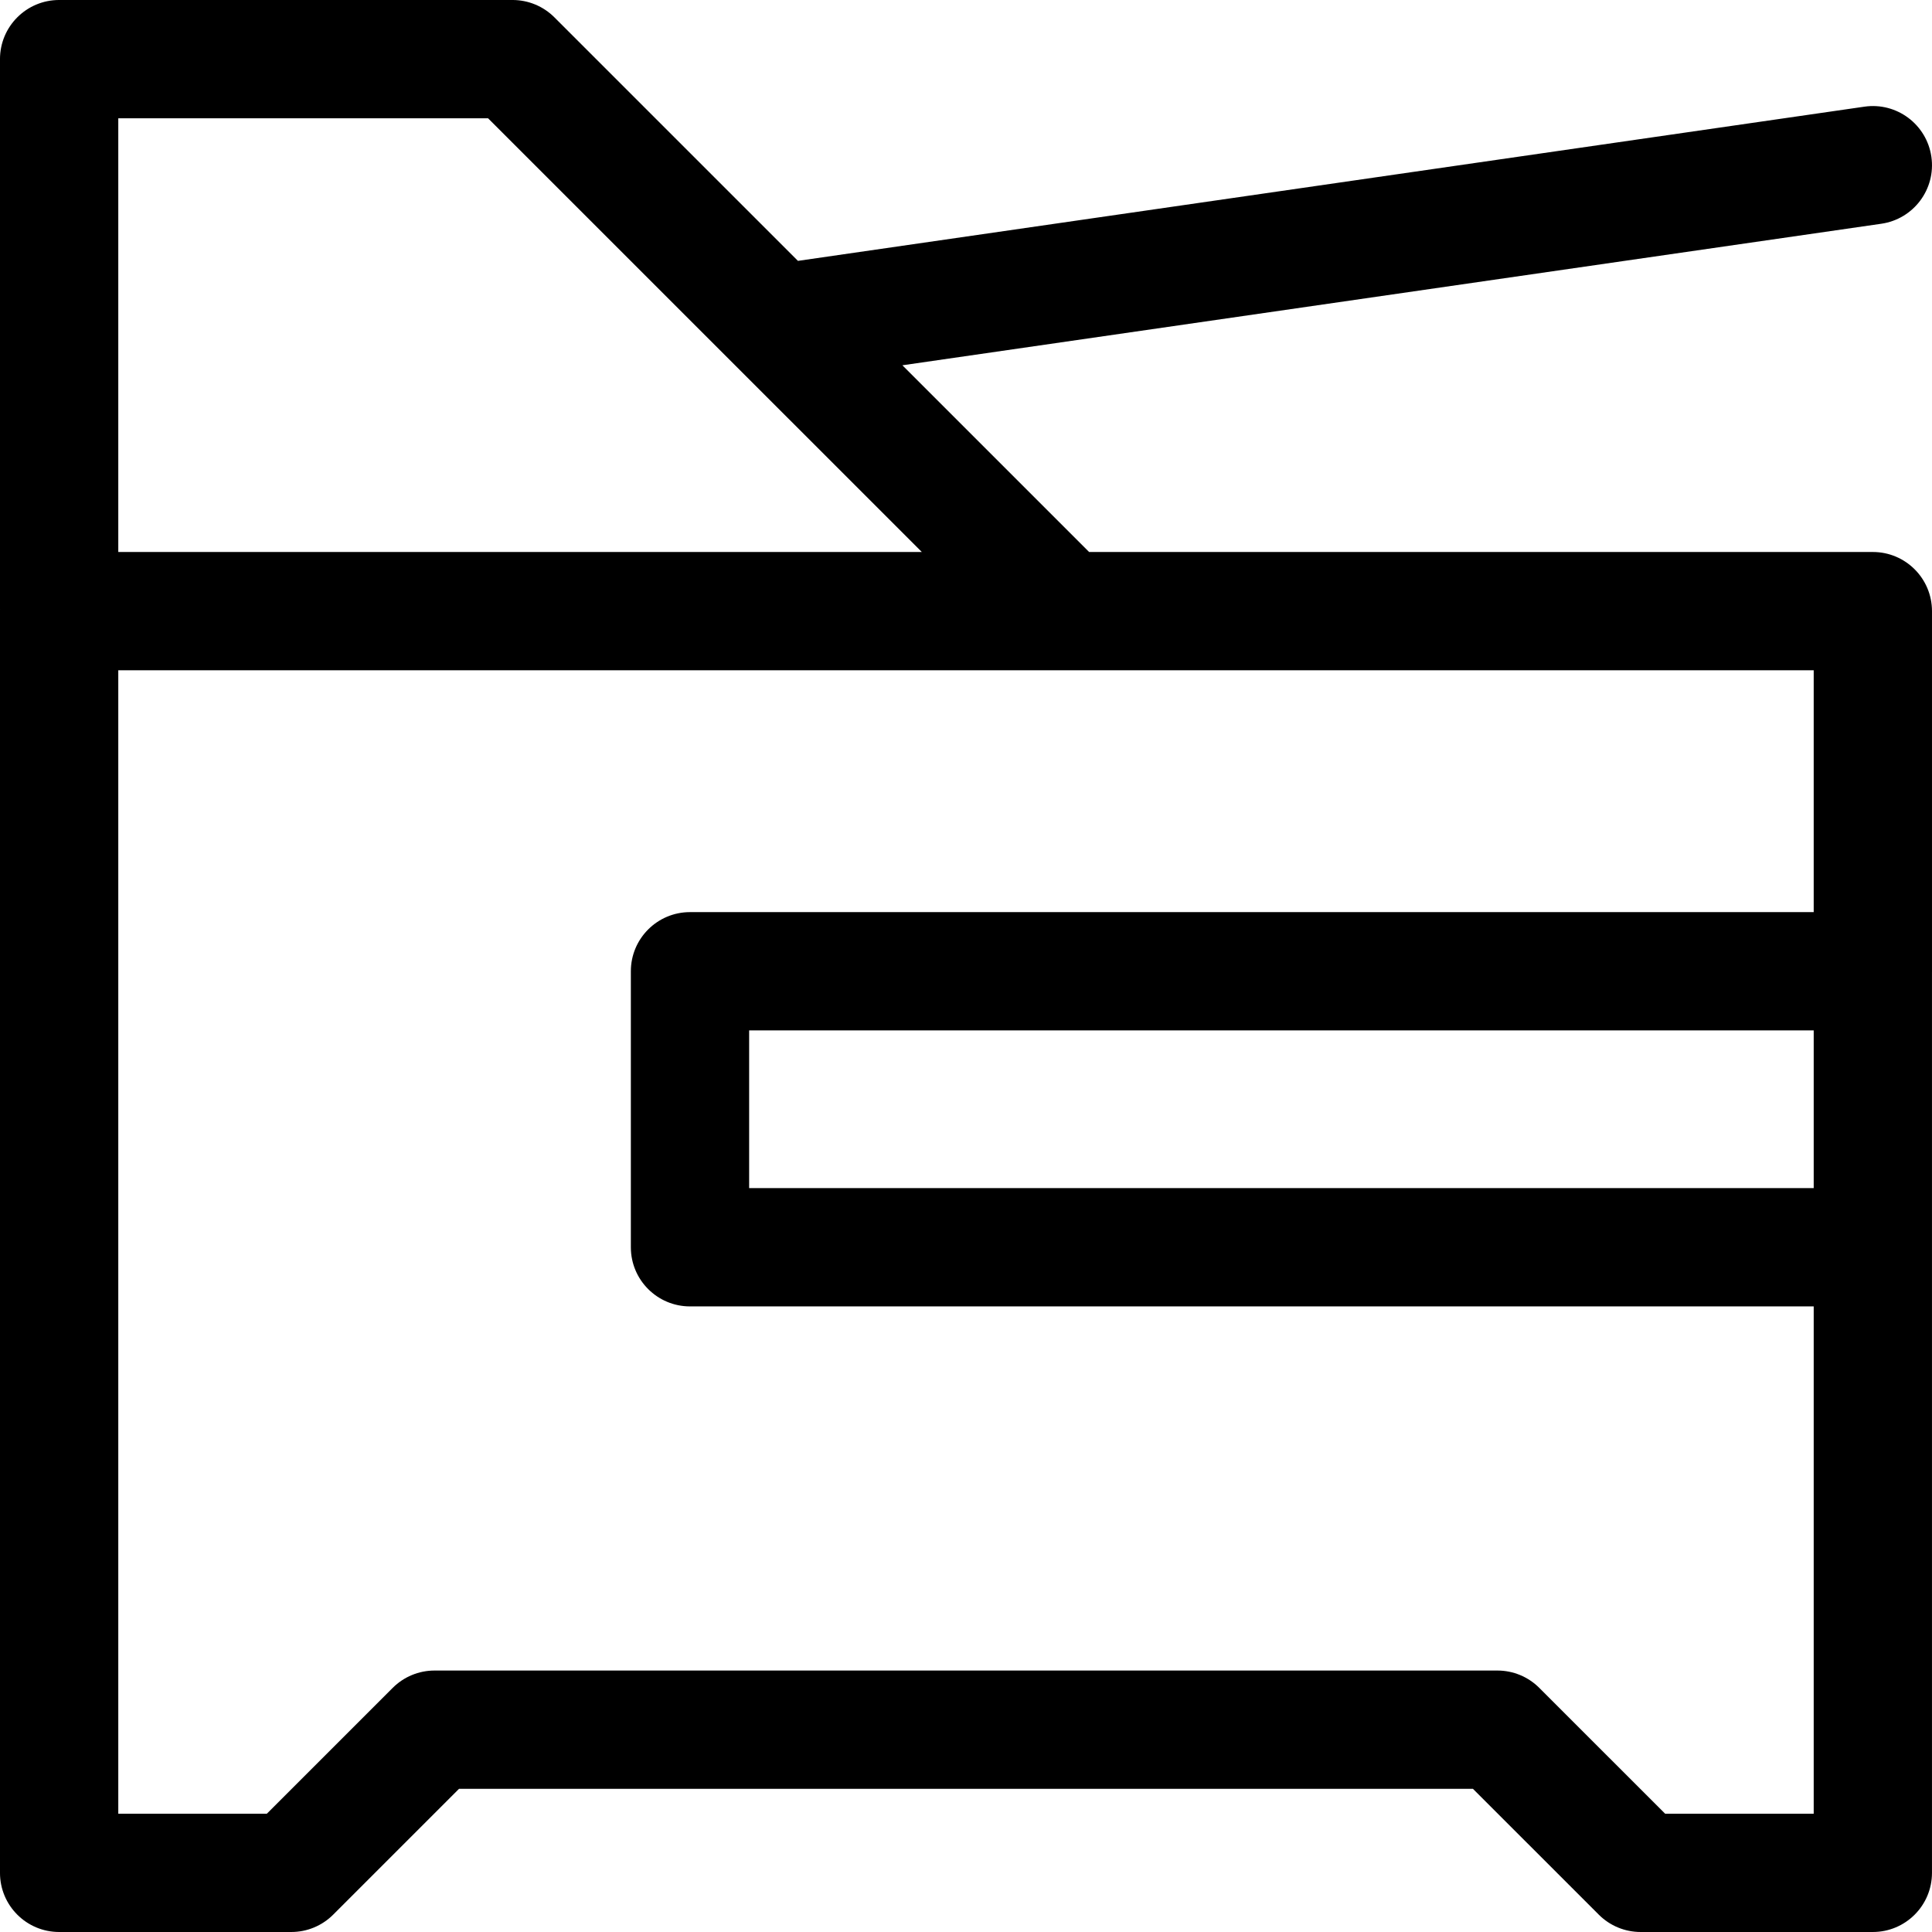 <svg xmlns="http://www.w3.org/2000/svg" xmlns:xlink="http://www.w3.org/1999/xlink" fill="#000000" height="800px" width="800px" viewBox="0 0 490.001 490.001"><path d="m489.999,246.509c0.001-0.059 0.001-0.116 0.001-0.175s0-0.116-0.001-0.175v-91.159c0-8.284-6.716-15-15-15h-198.774l-47.359-47.354 248.28-35.898c8.199-1.186 13.885-8.793 12.699-16.992s-8.792-13.891-16.992-12.699l-270.472,39.107-61.775-61.771c-2.813-2.813-6.628-4.393-10.606-4.393h-115c-8.284,0-15,6.716-15,15v139.196c0,0.135 0.002,0.269 0.005,0.401-0.003,0.135-0.005,0.269-0.005,0.404v320c0,8.284 6.716,15 15,15h58.893c3.978,0 7.793-1.58 10.606-4.393l31.923-31.92h257.155l31.923,31.92c2.813,2.813 6.629,4.393 10.606,4.393h58.893c8.284,0 15-6.716 15-15v-158.492c0.001-0.059 0.001-0.116 0.001-0.175s0-0.116-0.001-0.175v-69.65zm-459.999-216.508h93.787l110.01,110h-203.797v-110zm429.999,271.334h-269.999v-40h269.999v40zm0-70h-284.999c-8.284,0-15,6.716-15,15v70c0,8.284 6.716,15 15,15h284.999v128.666h-37.68l-31.923-31.92c-2.813-2.813-6.629-4.393-10.606-4.393h-269.581c-3.978,0-7.793,1.58-10.606,4.393l-31.923,31.92h-37.68v-290h429.999v61.334z"></path></svg>